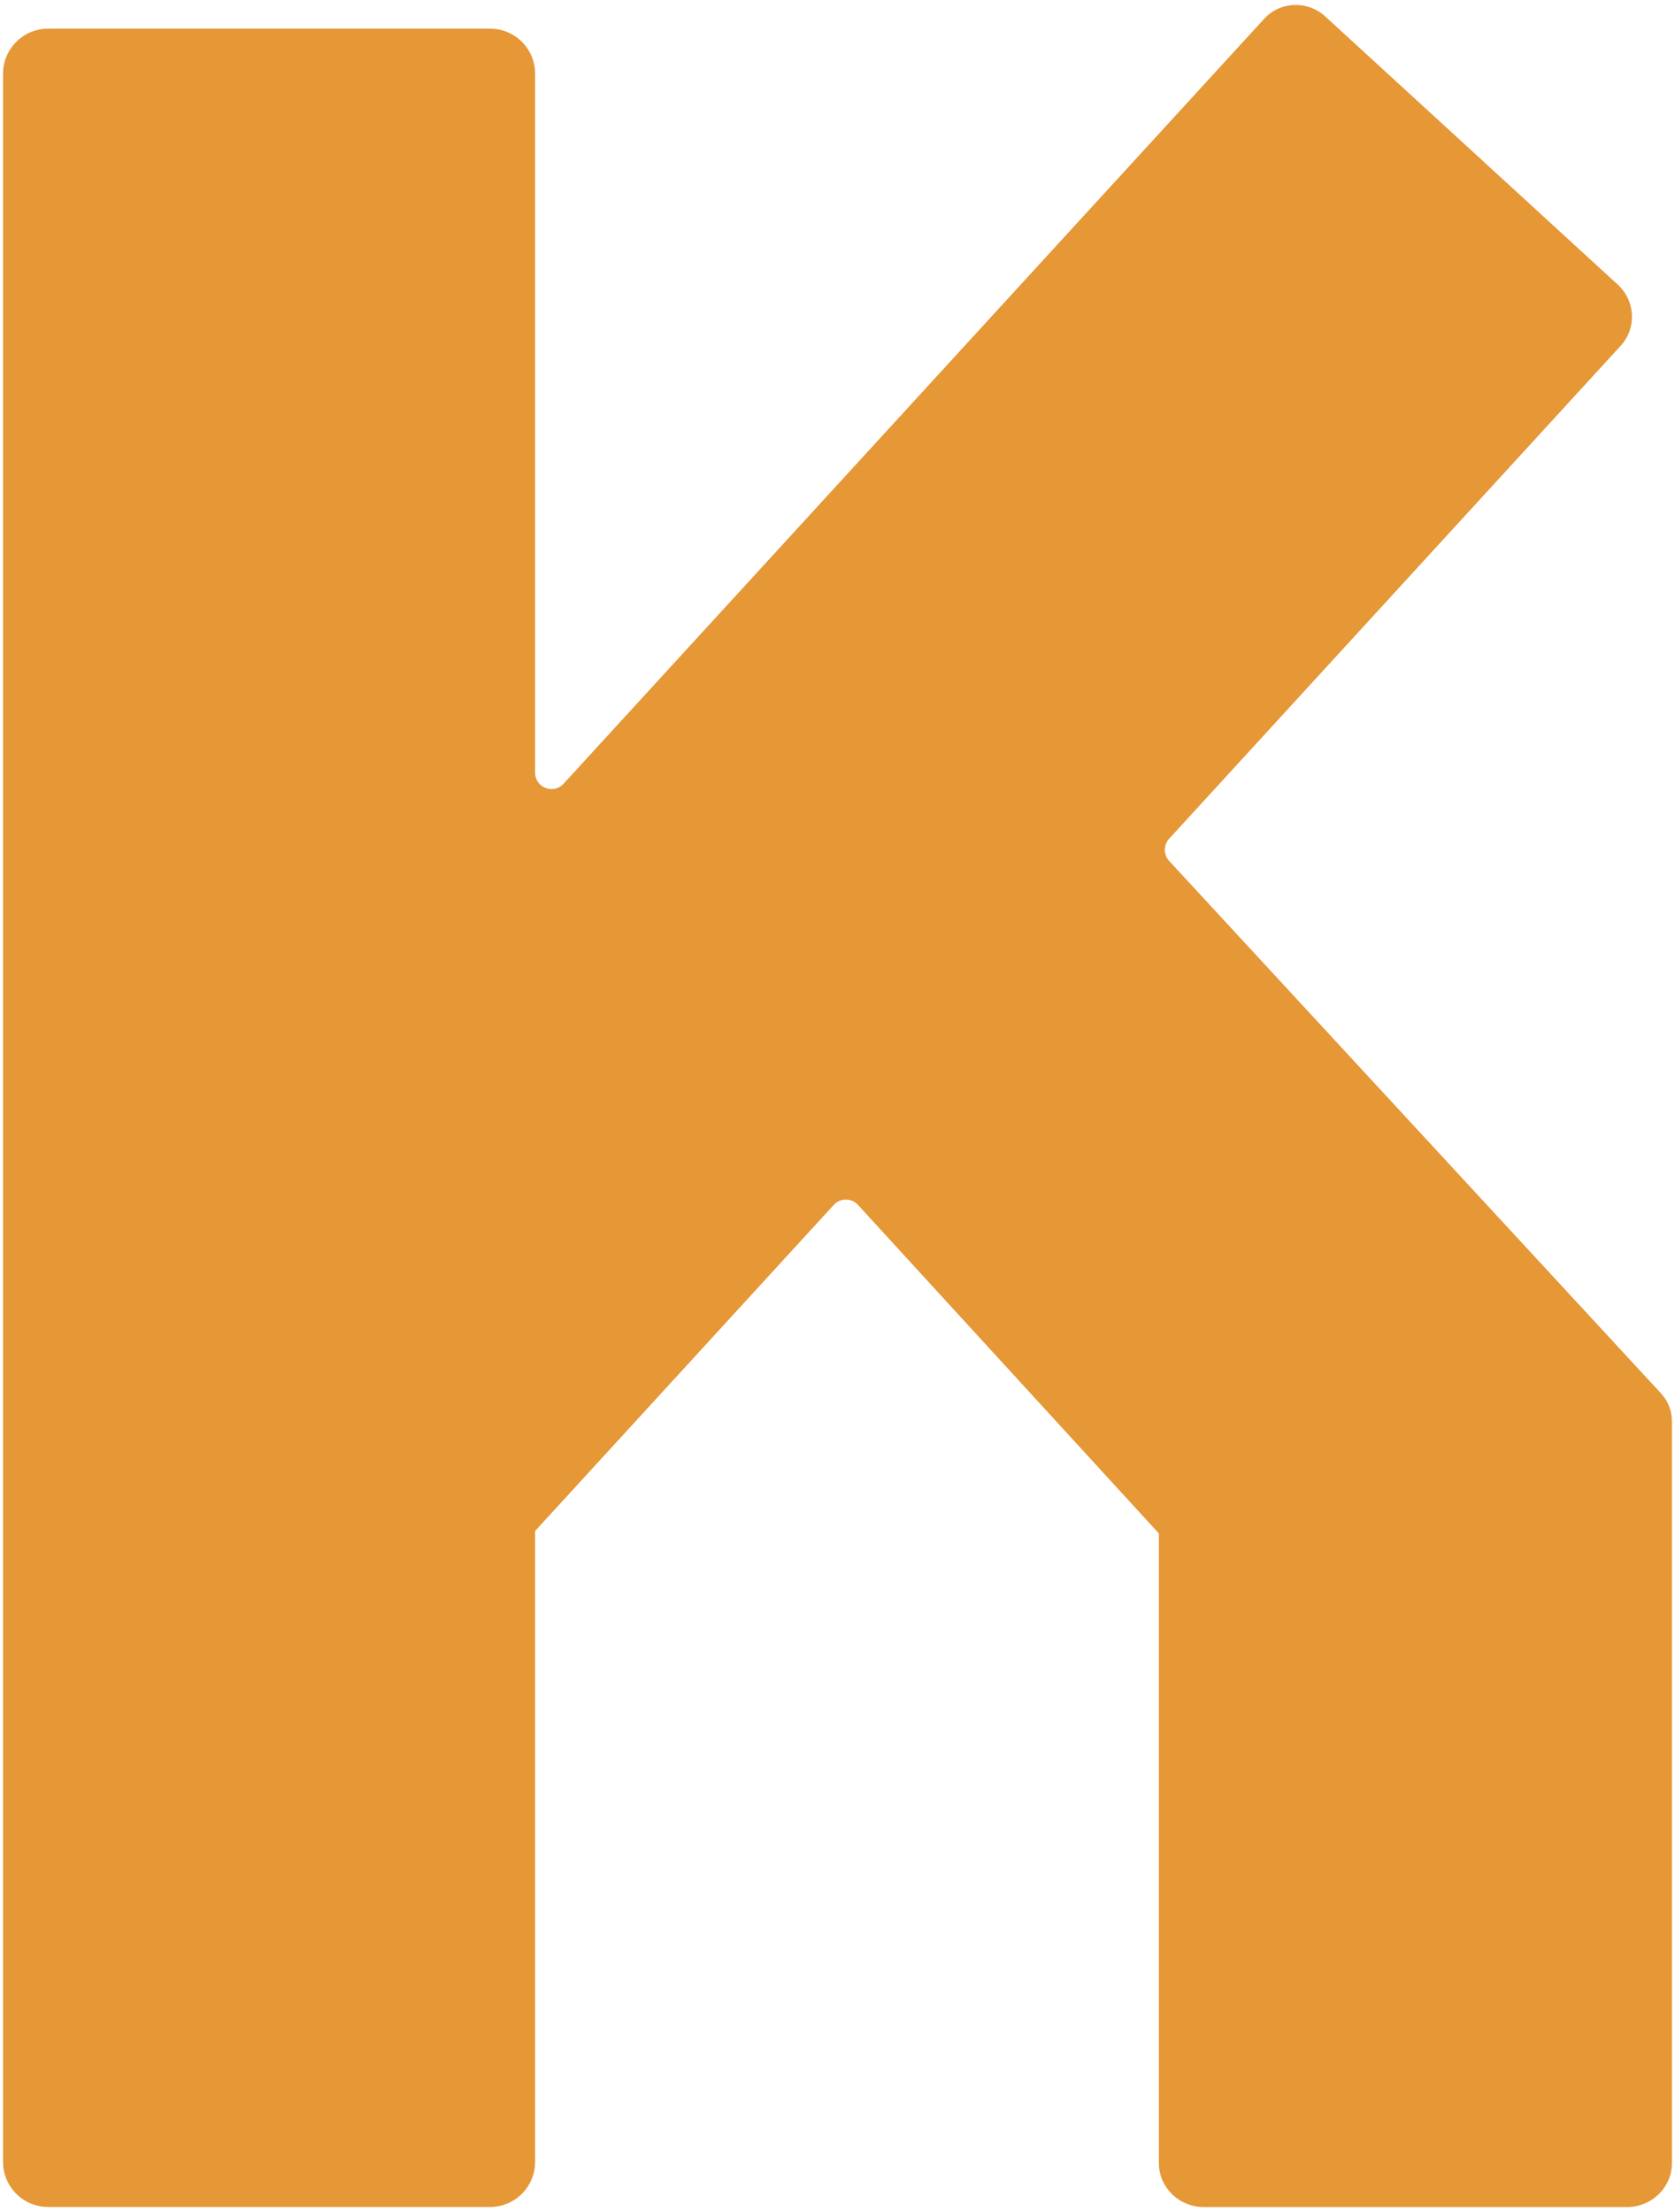 <svg width="275" height="363" viewBox="0 0 275 363" fill="none" xmlns="http://www.w3.org/2000/svg">
<path d="M191.942 141.275C191.001 140.25 191.001 138.67 191.942 137.646L266.097 56.725C268.724 53.85 268.506 49.36 265.592 46.698L217.585 2.706C214.679 0.04 210.185 0.209 207.554 3.083L92.525 128.617C90.866 130.423 87.854 129.252 87.854 126.798V12.094C87.854 8.017 84.544 4.703 80.463 4.703H7.896C3.814 4.703 0.5 8.017 0.5 12.094V354.779C0.5 358.861 3.814 362.17 7.896 362.17H80.463C84.544 362.17 87.854 358.861 87.854 354.779V251.241L136.89 197.724C137.955 196.562 139.791 196.562 140.856 197.724L190.261 251.645V354.965C190.261 358.954 193.57 362.188 197.652 362.188H267.109C271.186 362.188 274.5 358.954 274.5 354.965V233.234C274.5 231.543 273.861 229.915 272.712 228.673L191.942 141.275Z" fill="#E69736"/>
</svg>
